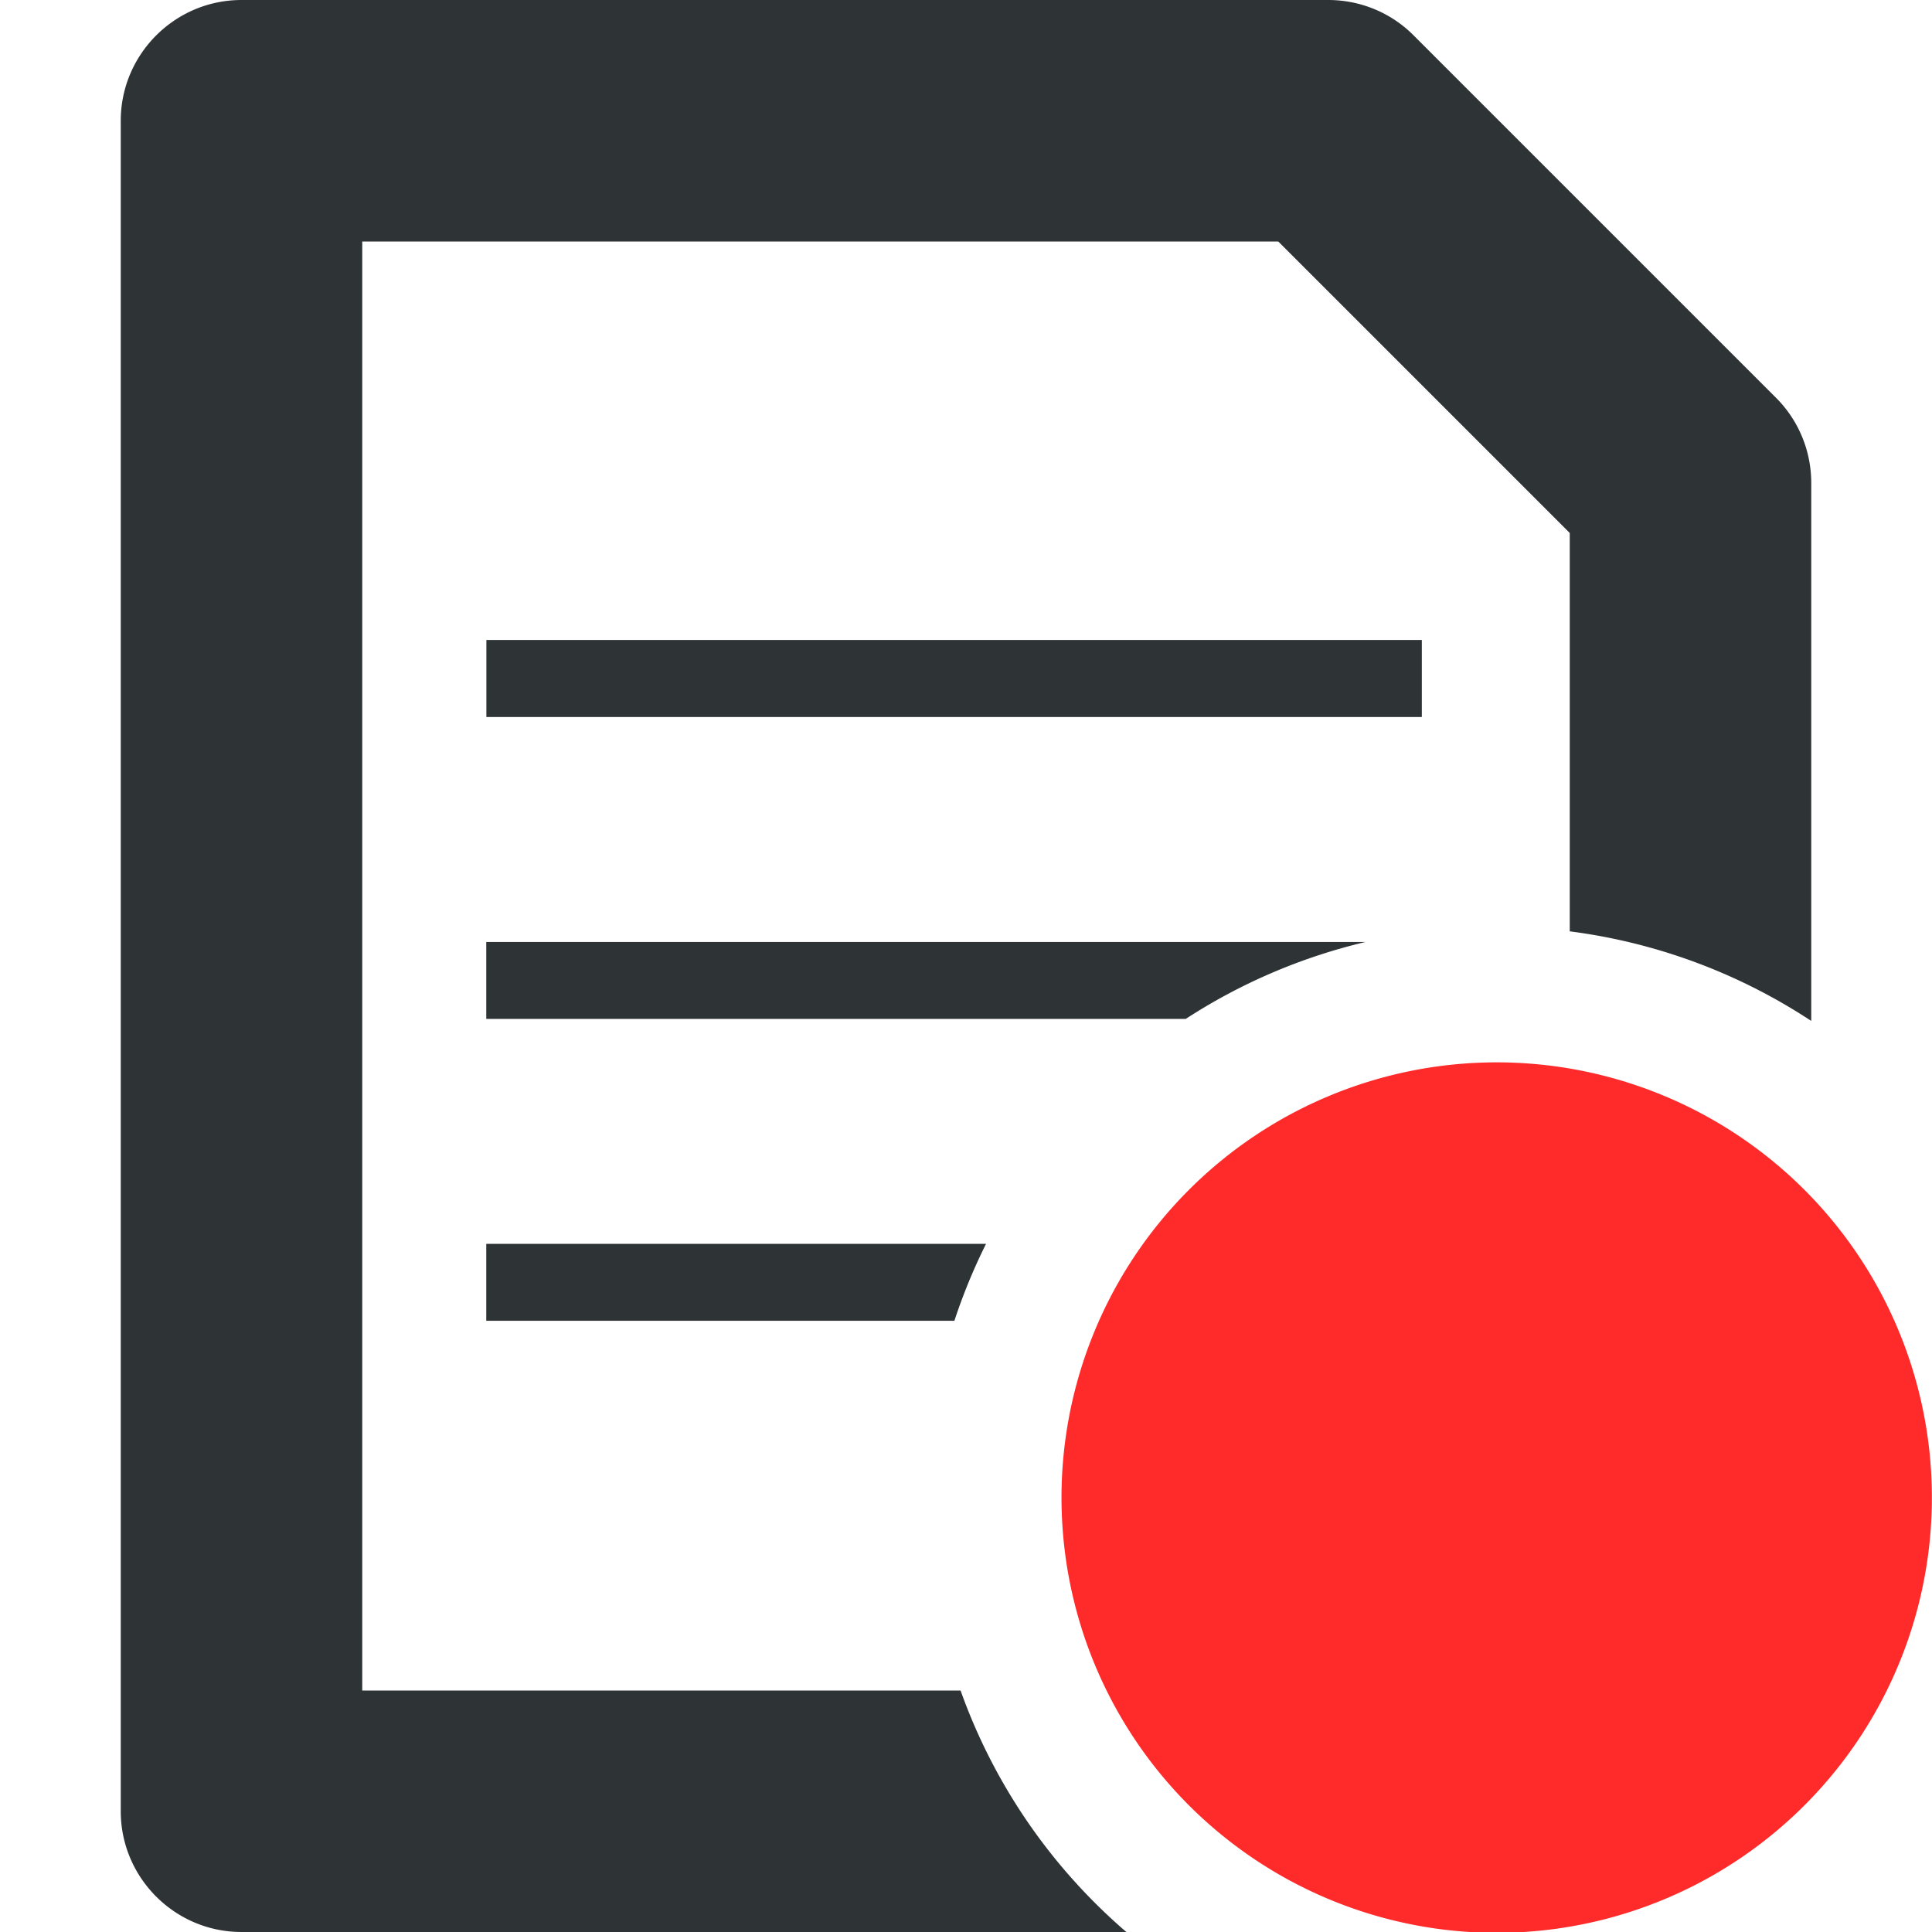 <?xml version="1.0" encoding="UTF-8" standalone="no"?>
<svg
   height="16px"
   viewBox="0 0 16 16"
   width="16px"
   version="1.1"
   id="svg216"
   sodipodi:docname="com.ublinux.ubl-settings-repomanager.document-symbolic-red.svg"
   inkscape:version="1.1.2 (0a00cf5339, 2022-02-04, custom)"
   xmlns:inkscape="http://www.inkscape.org/namespaces/inkscape"
   xmlns:sodipodi="http://sodipodi.sourceforge.net/DTD/sodipodi-0.dtd"
   xmlns="http://www.w3.org/2000/svg"
   xmlns:svg="http://www.w3.org/2000/svg">
  <defs
     id="defs220" />
  <sodipodi:namedview
     id="namedview218"
     pagecolor="#ffffff"
     bordercolor="#666666"
     borderopacity="1.0"
     inkscape:pageshadow="2"
     inkscape:pageopacity="0.0"
     inkscape:pagecheckerboard="0"
     showgrid="false"
     inkscape:zoom="32"
     inkscape:cx="5.453125"
     inkscape:cy="11.359375"
     inkscape:window-width="1920"
     inkscape:window-height="1027"
     inkscape:window-x="0"
     inkscape:window-y="0"
     inkscape:window-maximized="1"
     inkscape:current-layer="layer1" />
  <g
     inkscape:groupmode="layer"
     id="layer1"
     inkscape:label="Layer 1">
    <path
       id="path210"
       style="fill:#2e3436"
       d="M 2 0 C 1.449 0 1 0.449 1 1 L 1 15 C 1 15.551 1.449 16 2 16 L 6 16 L 9.328 16 A 4.73 4.73 0 0 1 7.955 14 L 6 14 L 3 14 L 3 2 L 10.586 2 L 13 4.414 L 13 7.713 A 4.73 4.73 0 0 1 15 8.455 L 15 4 C 15 3.734 14.895 3.48 14.707 3.293 L 11.707 0.293 C 11.52 0.105 11.266 0 11 0 L 2 0 z " />
    <rect
       style="fill:#2e3436;fill-opacity:1;fill-rule:evenodd"
       id="rect876"
       width="7.747"
       height="0.638"
       x="4.028"
       y="5.3" />
    <path
       id="rect876-3"
       style="fill:#2e3436;fill-opacity:1;fill-rule:evenodd"
       d="M 4.027 7.801 L 4.027 8.438 L 9.82 8.438 A 4.73 4.73 0 0 1 11.309 7.801 L 4.027 7.801 z " />
    <path
       id="rect876-3-6"
       style="fill:#2e3436;fill-opacity:1;fill-rule:evenodd"
       d="M 4.027 10.301 L 4.027 10.938 L 7.904 10.938 A 4.73 4.73 0 0 1 8.166 10.301 L 4.027 10.301 z " />
    <path
       id="path854"
       class="error"
       style="fill:#ff2a2a;stroke:none;stroke-width:0;stroke-linecap:round;stroke-miterlimit:4;stroke-dasharray:none"
       d="M 15.999,12.402 A 3.604,3.604 0 0 1 12.395,16.007 3.604,3.604 0 0 1 8.791,12.402 3.604,3.604 0 0 1 12.395,8.798 3.604,3.604 0 0 1 15.999,12.402 Z" />
  </g>
  <g
     inkscape:groupmode="layer"
     id="layer2"
     inkscape:label="Layer 2" />
</svg>
